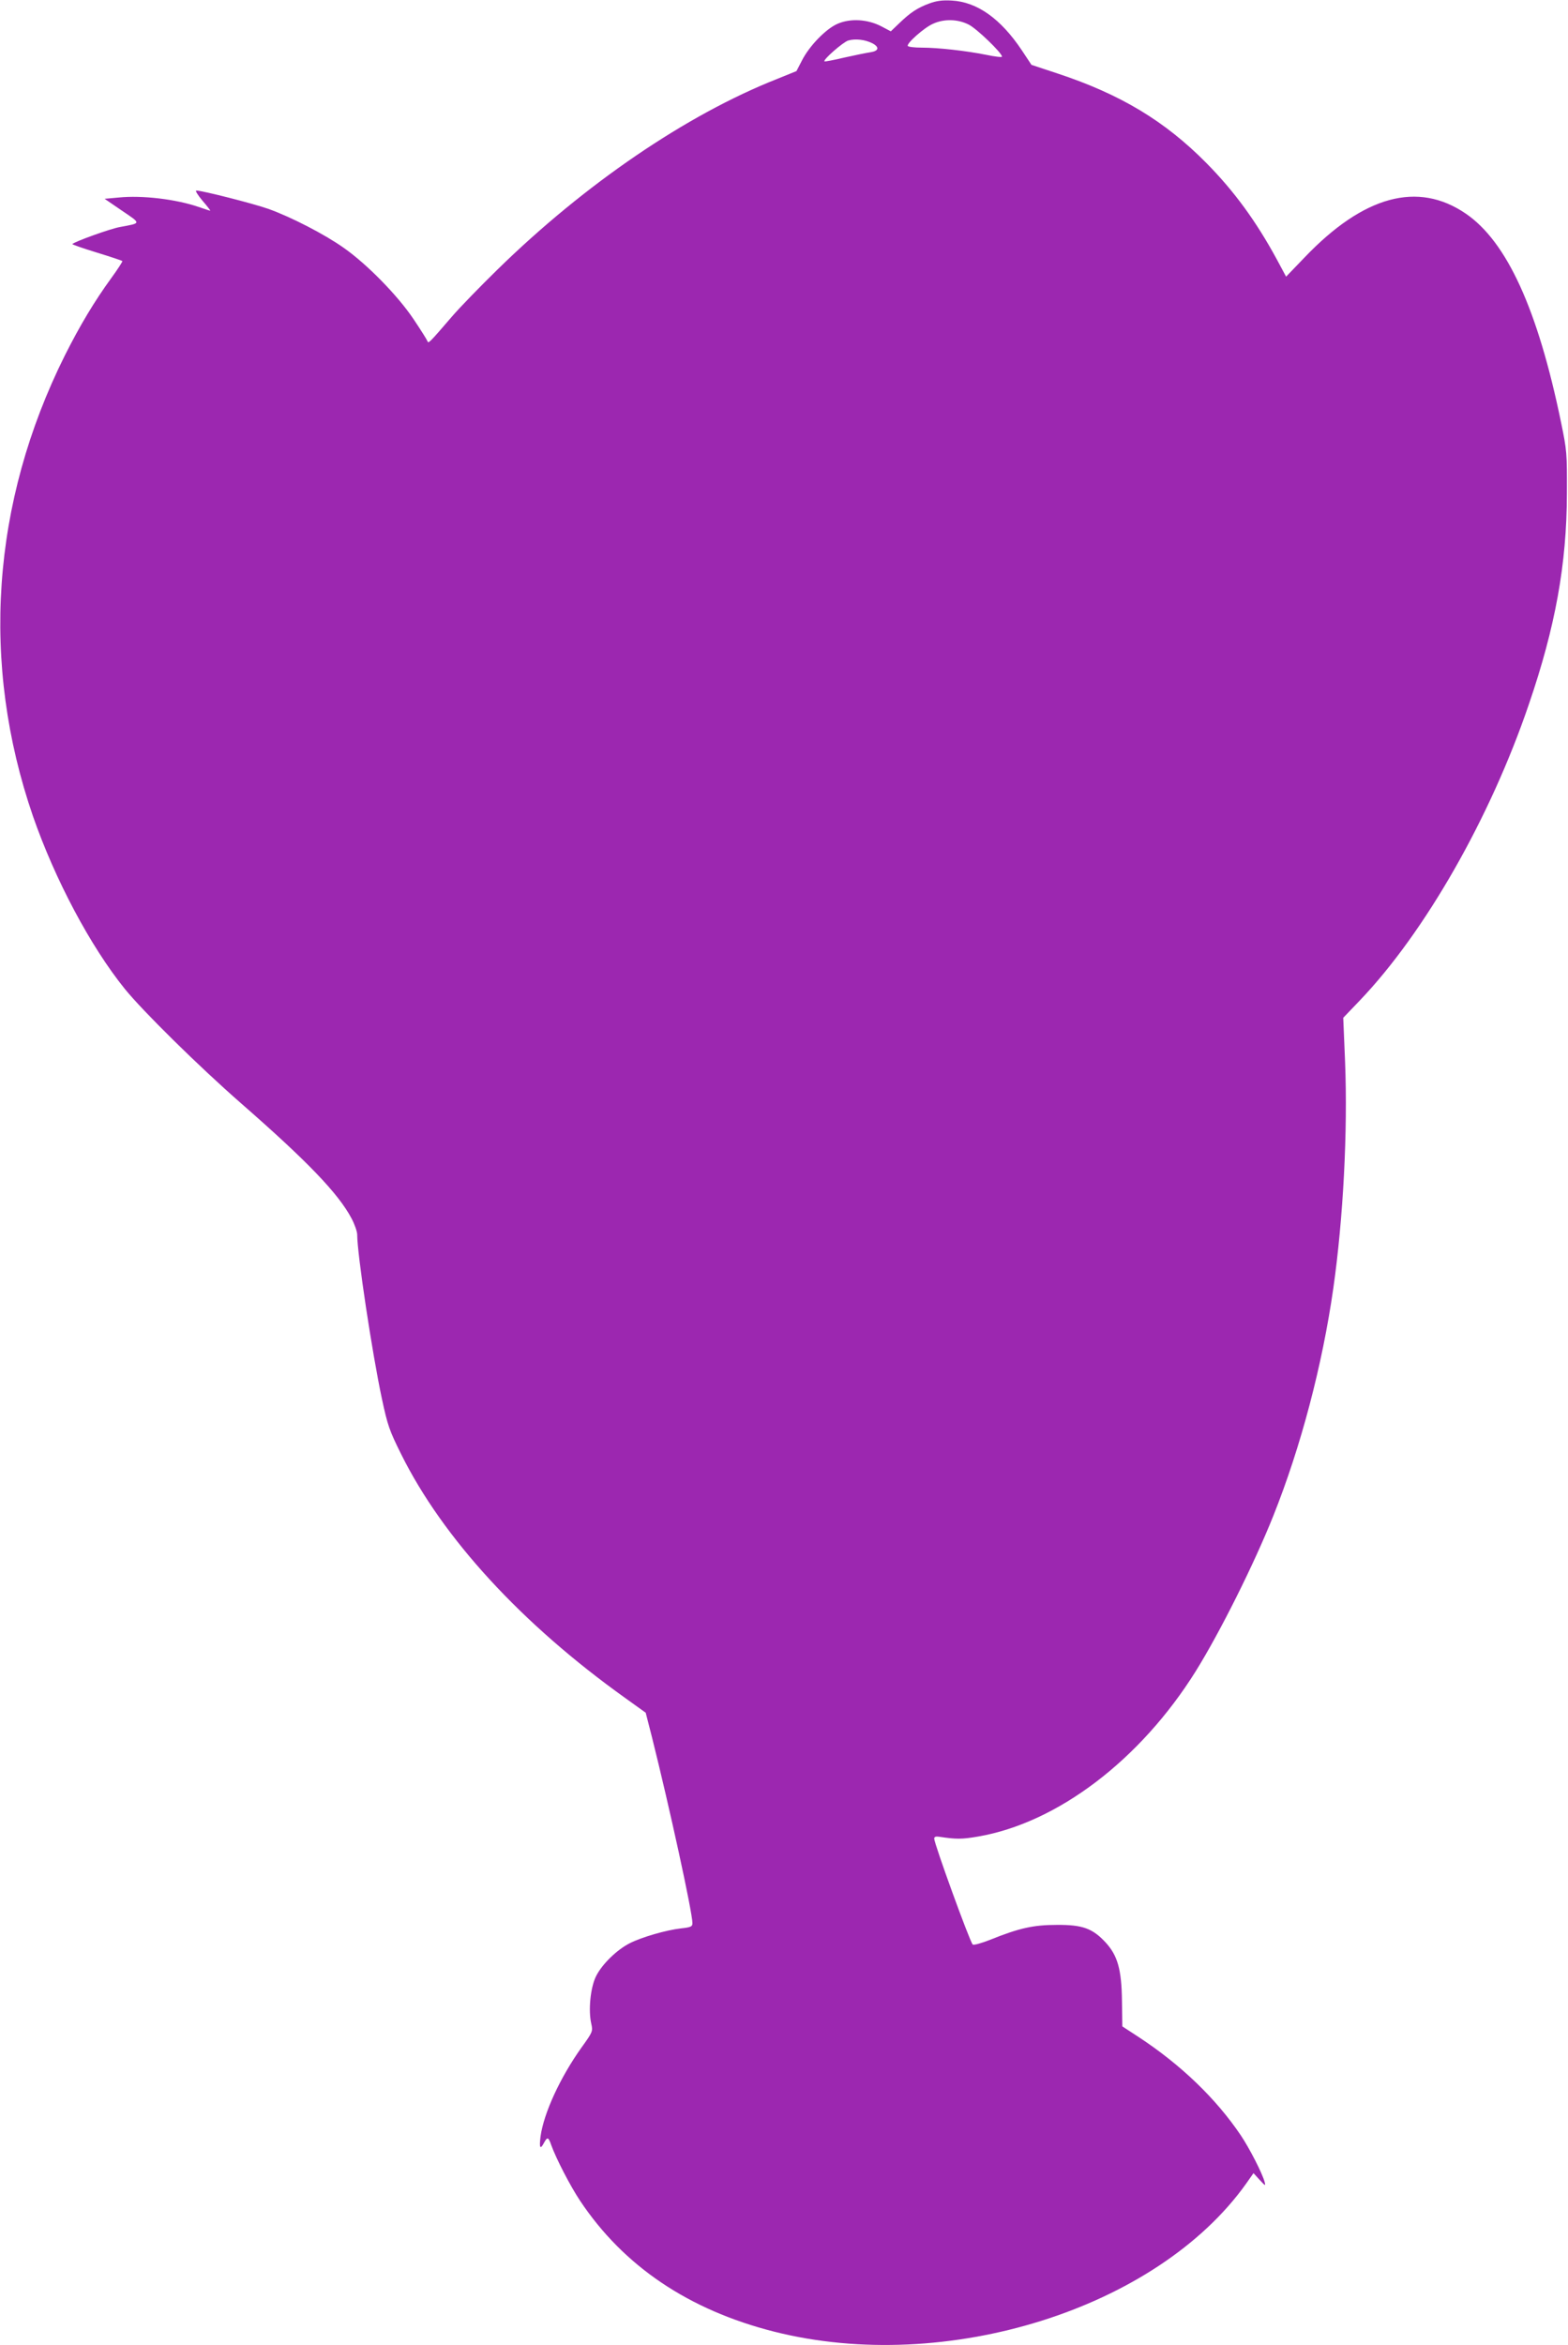 <?xml version="1.0" standalone="no"?>
<!DOCTYPE svg PUBLIC "-//W3C//DTD SVG 20010904//EN"
 "http://www.w3.org/TR/2001/REC-SVG-20010904/DTD/svg10.dtd">
<svg version="1.0" xmlns="http://www.w3.org/2000/svg"
 width="856pt" height="1280pt" viewBox="0 0 856 1280"
 preserveAspectRatio="xMidYMid meet">
<g transform="translate(0,1280) scale(0.1,-0.1)"
fill="#9c27b0" stroke="none">
<path d="M5073 12781 c-63 -23 -103 -49 -164 -108 l-46 -44 -53 28 c-74 38
-167 44 -238 13 -64 -28 -155 -122 -195 -202 l-29 -56 -106 -43 c-494 -195
-1050 -574 -1527 -1041 -94 -92 -205 -206 -247 -255 -130 -151 -129 -149 -135
-134 -3 8 -37 62 -76 120 -86 128 -252 298 -380 388 -106 75 -289 169 -412
213 -82 29 -361 100 -393 100 -8 0 8 -25 33 -55 26 -30 45 -55 43 -55 -3 0
-31 9 -62 20 -125 43 -310 65 -438 52 l-77 -7 95 -65 c106 -72 107 -67 -11
-89 -52 -9 -246 -79 -260 -93 -3 -2 57 -23 132 -46 75 -23 138 -44 141 -47 2
-2 -25 -44 -60 -92 -93 -128 -171 -258 -254 -423 -401 -804 -461 -1682 -174
-2515 120 -345 313 -709 501 -942 98 -121 402 -421 634 -624 364 -318 532
-493 604 -629 17 -32 31 -72 31 -89 0 -105 82 -649 135 -896 31 -145 41 -173
104 -300 228 -460 659 -929 1226 -1334 l110 -79 34 -133 c95 -379 221 -956
221 -1015 0 -19 -7 -23 -62 -29 -81 -9 -215 -48 -280 -81 -71 -36 -153 -116
-185 -182 -30 -62 -42 -185 -25 -258 9 -41 8 -44 -54 -130 -116 -163 -205
-356 -223 -484 -8 -64 -2 -75 19 -35 18 33 24 32 39 -12 27 -75 104 -224 158
-305 238 -357 593 -596 1059 -714 938 -237 2090 124 2577 808 l40 57 34 -37
c30 -33 33 -34 27 -12 -12 47 -83 185 -130 255 -134 199 -325 384 -558 537
l-89 58 -2 138 c-2 174 -24 250 -91 322 -70 75 -125 95 -264 94 -128 0 -205
-17 -364 -81 -48 -19 -91 -31 -96 -26 -17 19 -210 550 -210 578 0 10 9 13 28
10 91 -14 124 -14 210 1 434 74 887 418 1190 903 133 214 317 582 423 847 151
378 268 823 328 1244 54 380 79 854 64 1235 l-10 240 91 95 c355 372 711 995
922 1615 145 423 207 766 208 1150 1 222 0 235 -32 390 -127 617 -296 986
-520 1139 -262 179 -558 98 -880 -239 l-101 -105 -51 95 c-112 206 -231 370
-383 524 -227 230 -469 376 -814 490 l-142 47 -53 80 c-115 172 -244 264 -383
271 -52 3 -84 -2 -122 -16z m215 -115 c44 -22 182 -155 182 -175 0 -5 -39 0
-87 10 -111 22 -261 39 -352 39 -38 0 -72 4 -75 9 -9 13 89 100 137 121 60 28
136 26 195 -4z m-526 -102 c40 -21 36 -42 -9 -49 -21 -3 -85 -16 -143 -29 -58
-14 -107 -23 -109 -21 -9 9 101 105 130 114 39 11 91 5 131 -15z"/>
</g>
</svg>
